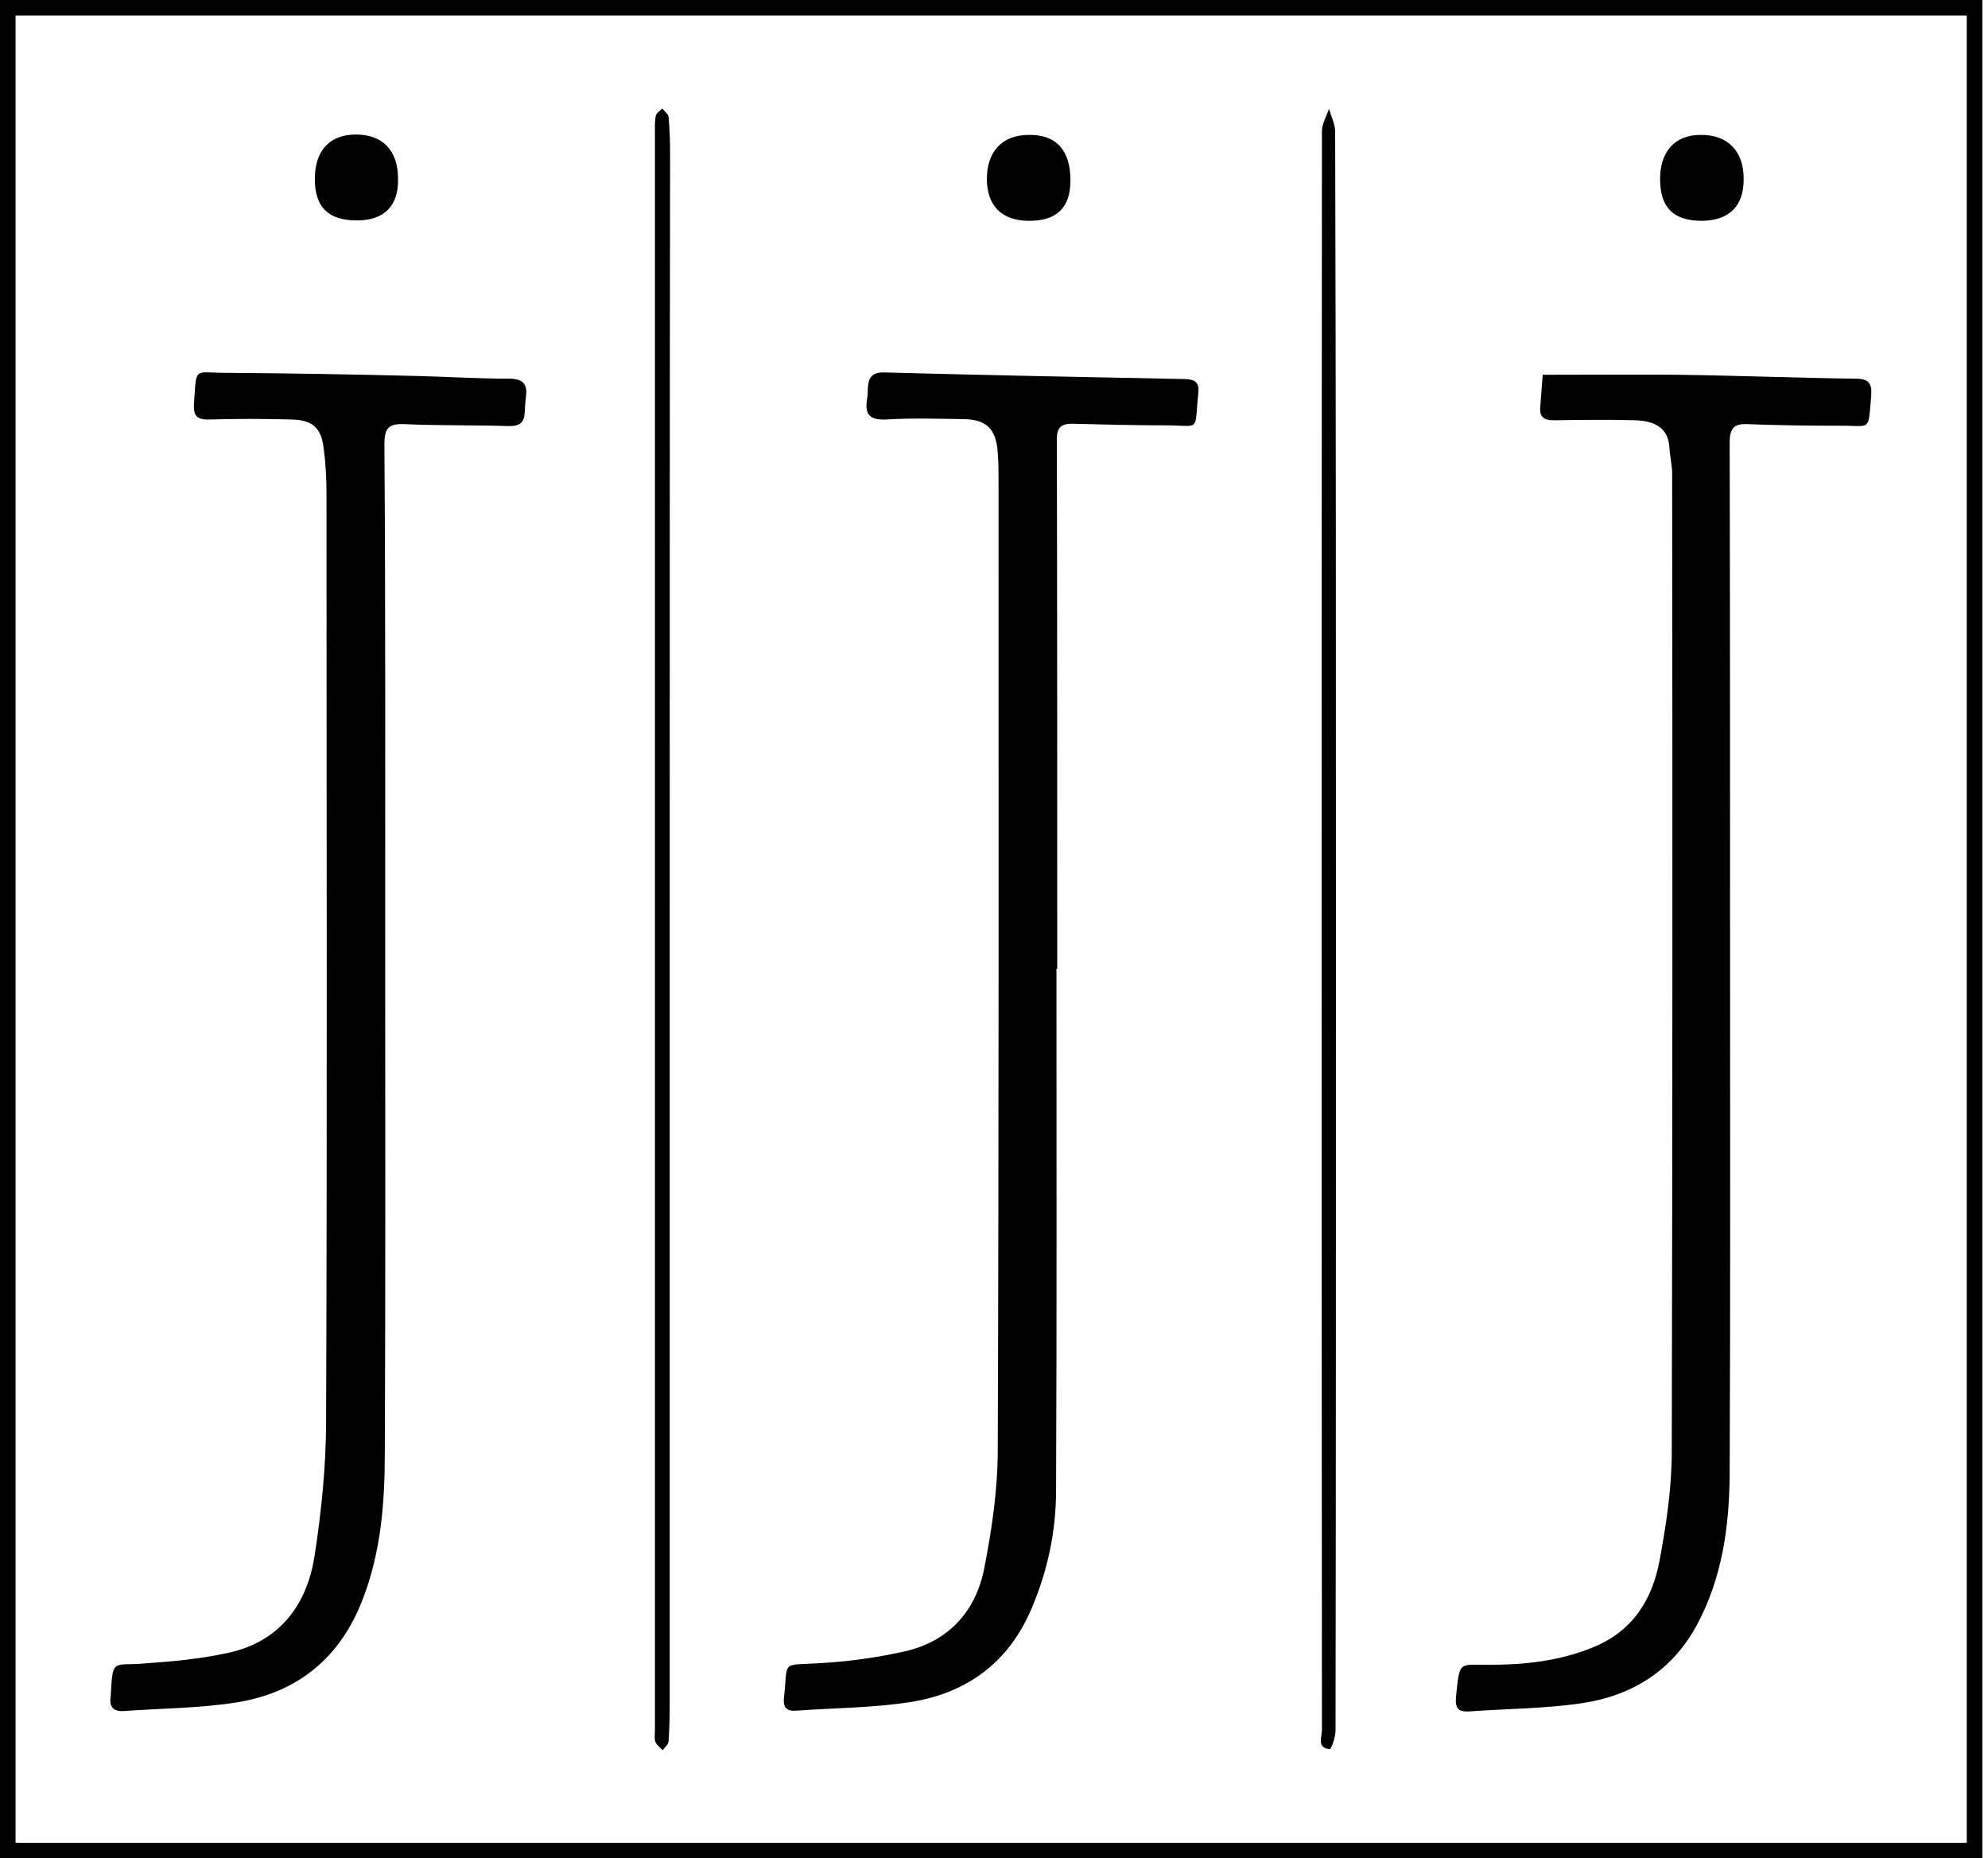 <?xml version="1.0" encoding="UTF-8"?>
<svg width="214px" height="200px" viewBox="0 0 214 200" version="1.1" xmlns="http://www.w3.org/2000/svg" xmlns:xlink="http://www.w3.org/1999/xlink">
    <title>black</title>
    <g id="Page-1" stroke="none" stroke-width="1" fill="none" fill-rule="evenodd">
        <g id="JJJ-WHITE" transform="translate(-83, -90)" fill="#000000" fill-rule="nonzero">
            <g id="black" transform="translate(83, 90)">
                <g id="Group" transform="translate(11.878, 11.674)">
                    <path d="M101.845,92.594 C101.845,111.297 101.887,130 101.804,148.703 C101.804,153.054 100.925,157.28 99.209,161.339 C96.741,167.238 92.222,170.544 86.113,171.506 C82.096,172.134 77.954,172.134 73.896,172.427 C72.85,172.51 72.389,172.176 72.515,171.004 C72.975,166.987 72.096,167.573 76.322,167.322 C79.377,167.155 82.431,166.736 85.444,166.067 C90.172,165.021 93.143,161.799 94.063,157.155 C94.9,152.929 95.527,148.577 95.527,144.31 C95.653,109.582 95.611,74.812 95.611,40.084 C95.611,39.079 95.611,38.075 95.527,37.071 C95.36,34.477 94.314,33.431 91.72,33.431 C89,33.389 86.239,33.305 83.519,33.473 C81.678,33.556 81.176,32.887 81.469,31.213 C81.553,30.795 81.511,30.377 81.553,29.958 C81.636,28.828 82.138,28.368 83.352,28.41 C94.147,28.703 104.942,28.912 115.737,29.121 C116.825,29.163 117.243,29.54 117.117,30.628 C116.657,34.937 117.452,34.1 113.477,34.1 C110.214,34.1 106.95,34.017 103.686,33.933 C102.348,33.891 101.845,34.31 101.887,35.774 C101.929,54.728 101.929,73.64 101.929,92.594 C101.887,92.594 101.887,92.594 101.845,92.594 Z" id="Path"></path>
                    <path d="M29.586,91.297 C29.586,109.121 29.628,126.904 29.544,144.728 C29.544,150.084 29.126,155.397 27.159,160.46 C24.732,166.778 20.13,170.502 13.561,171.548 C9.586,172.176 5.527,172.176 1.511,172.469 C0.339,172.552 -0.163,172.05 0.046,170.879 C0.046,170.837 0.046,170.753 0.046,170.711 C0.255,166.778 0.297,167.615 3.477,167.364 C6.573,167.155 9.753,166.862 12.766,166.192 C18.205,164.979 21.134,161.088 21.971,155.858 C22.724,151.004 23.226,146.067 23.226,141.172 C23.352,107.908 23.268,74.686 23.268,41.423 C23.268,39.833 23.184,38.201 22.975,36.653 C22.724,34.393 21.804,33.515 19.461,33.473 C16.532,33.389 13.645,33.389 10.716,33.473 C9.419,33.515 8.917,33.18 9,31.799 C9.293,27.699 8.917,28.452 12.431,28.452 C19.251,28.494 26.071,28.619 32.933,28.787 C36.239,28.87 39.586,29.079 42.891,29.079 C44.398,29.079 44.942,29.623 44.732,31.088 C44.649,31.632 44.649,32.134 44.607,32.678 C44.565,33.808 44.063,34.184 42.933,34.184 C39.209,34.059 35.444,34.142 31.72,33.975 C30.004,33.891 29.502,34.351 29.502,36.109 C29.628,54.477 29.586,72.887 29.586,91.297 Z" id="Path"></path>
                    <path d="M154.189,28.661 C159.209,28.661 164.021,28.619 168.791,28.661 C175.151,28.745 181.469,28.996 187.829,29.079 C189.251,29.079 189.67,29.54 189.544,30.962 C189.209,34.895 189.544,34.1 186.113,34.142 C182.85,34.142 179.586,34.1 176.322,33.975 C174.774,33.891 174.314,34.393 174.314,35.983 C174.356,54.1 174.356,72.218 174.356,90.335 C174.356,109.205 174.398,128.117 174.314,146.987 C174.272,152.594 173.519,158.117 170.799,163.18 C168.122,168.159 163.77,170.837 158.373,171.632 C154.398,172.218 150.339,172.218 146.322,172.51 C145.109,172.594 144.732,172.218 144.858,170.879 C145.276,166.946 145.109,167.531 148.624,167.49 C152.306,167.49 155.946,167.071 159.419,165.69 C163.812,163.975 165.988,160.544 166.783,156.192 C167.494,152.343 168.08,148.452 168.08,144.561 C168.163,109.456 168.163,74.393 168.122,39.289 C168.122,38.368 167.871,37.406 167.829,36.485 C167.703,34.351 166.197,33.598 164.105,33.556 C161.26,33.473 158.414,33.515 155.569,33.556 C154.356,33.598 153.77,33.264 153.937,31.967 C154.021,30.795 154.105,29.665 154.189,28.661 Z" id="Path"></path>
                    <path d="M60.214,88.326 C60.214,116.234 60.214,144.142 60.214,172.05 C60.214,173.305 60.172,174.561 60.088,175.774 C60.046,176.109 59.67,176.36 59.461,176.695 C59.168,176.402 58.791,176.109 58.666,175.774 C58.54,175.397 58.624,174.937 58.624,174.519 C58.624,117.28 58.624,60.042 58.624,2.803 C58.624,2.134 58.582,1.464 58.707,0.837 C58.749,0.502 59.168,0.251 59.419,-2.37838573e-14 C59.628,0.293 60.046,0.586 60.088,0.879 C60.214,2.218 60.255,3.598 60.255,4.979 C60.214,32.72 60.214,60.544 60.214,88.326 Z" id="Path"></path>
                    <path d="M131.929,88.494 C131.929,117.197 131.929,145.858 131.887,174.561 C131.887,175.272 131.427,176.611 131.26,176.57 C129.837,176.444 130.423,175.23 130.423,174.519 C130.381,117.155 130.381,59.791 130.423,2.427 C130.423,1.632 130.925,0.837 131.176,0.042 C131.427,0.879 131.845,1.674 131.845,2.51 C131.929,31.13 131.929,59.833 131.929,88.494 C131.929,88.494 131.929,88.494 131.929,88.494 Z" id="Path"></path>
                    <path d="M103.352,7.741 C103.352,10.711 101.845,12.134 98.791,12.092 C95.946,12.05 94.356,10.46 94.356,7.573 C94.356,4.603 96.03,2.845 98.875,2.845 C101.845,2.803 103.352,4.519 103.352,7.741 Z" id="Path"></path>
                    <path d="M26.532,12.05 C23.477,12.05 22.013,10.628 22.013,7.615 C22.013,4.519 23.603,2.803 26.448,2.803 C29.293,2.803 30.967,4.519 30.967,7.531 C31.05,10.46 29.502,12.05 26.532,12.05 Z" id="Path"></path>
                    <path d="M171.343,12.092 C168.289,12.092 166.866,10.711 166.825,7.699 C166.783,4.644 168.414,2.845 171.176,2.845 C174.105,2.803 175.862,4.603 175.82,7.657 C175.82,10.502 174.272,12.05 171.343,12.092 Z" id="Path"></path>
                </g>
                <path d="M213.389,200 L0,200 L0,0 L213.389,0 L213.389,200 Z M1.674,198.326 L211.715,198.326 L211.715,1.674 L1.674,1.674 L1.674,198.326 Z" id="Shape"></path>
            </g>
        </g>
    </g>
</svg>